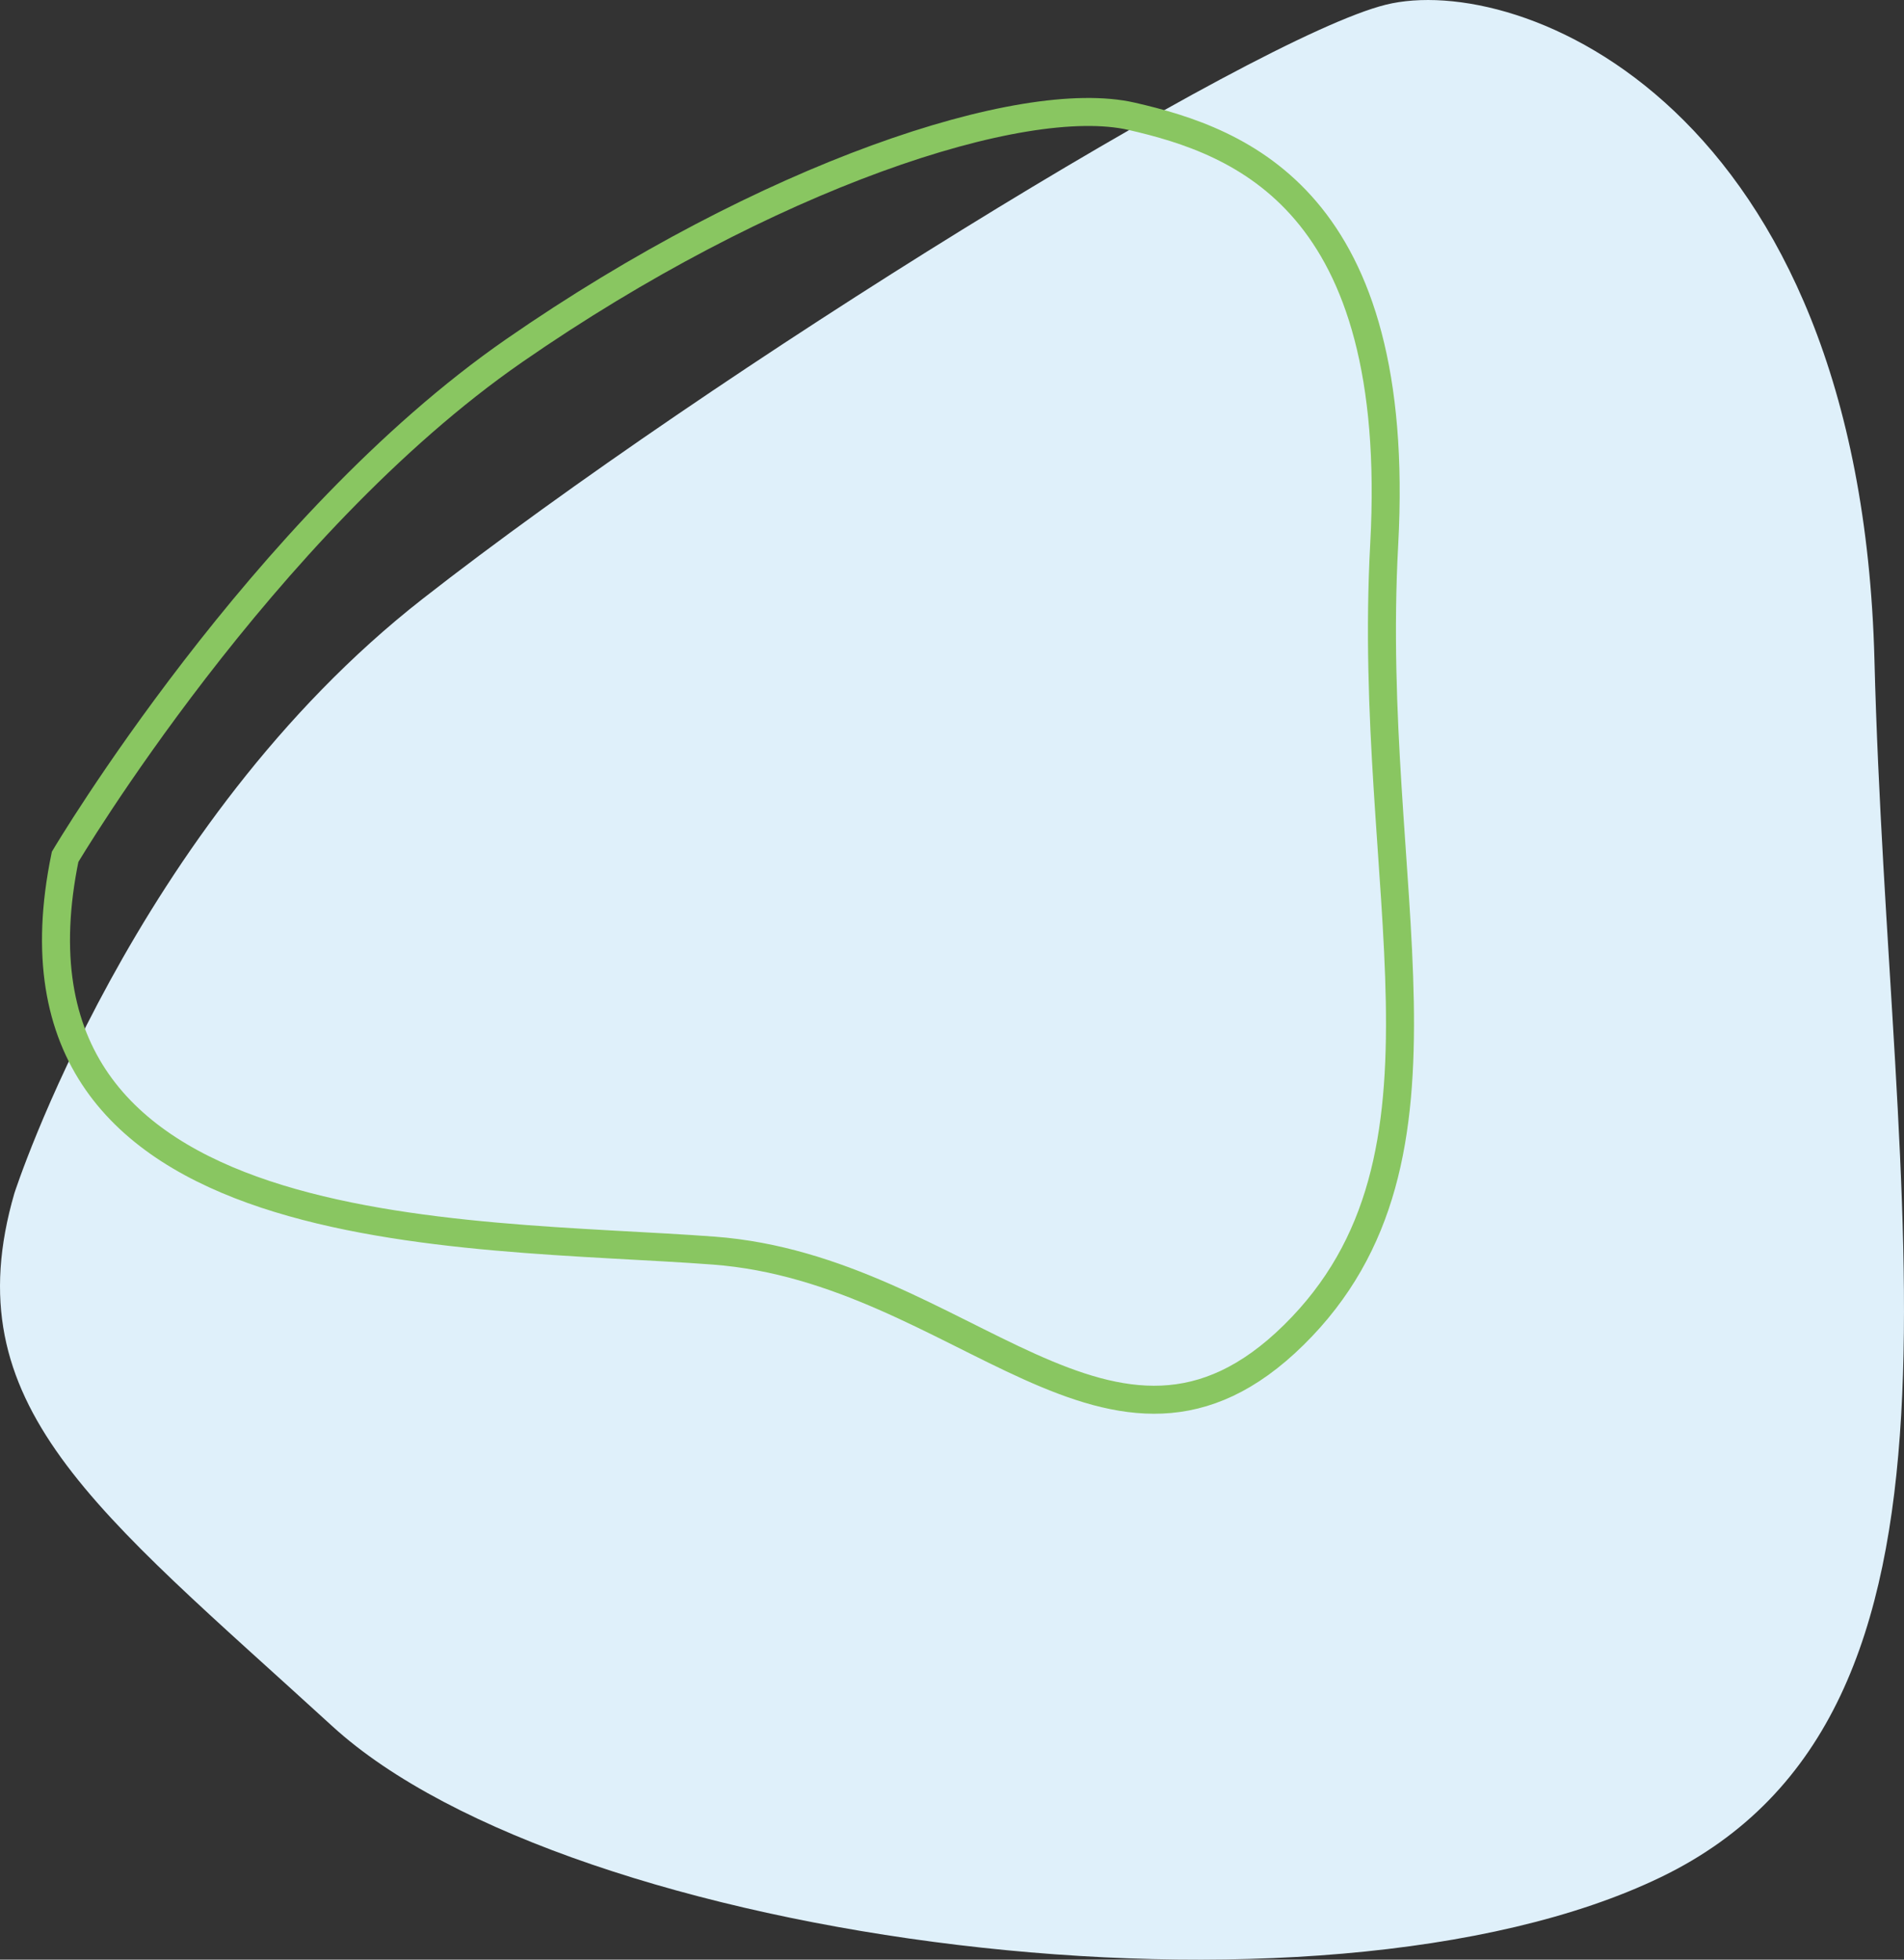 <?xml version="1.0" encoding="UTF-8"?>
<svg width="68px" height="70px" viewBox="0 0 68 70" version="1.1" xmlns="http://www.w3.org/2000/svg" xmlns:xlink="http://www.w3.org/1999/xlink">
    <rect x="0" y="0" width="68" height="70" fill="#333333" stroke="none"/>
    <title>oai-toddlers</title>
    <g id="Base-Pages" stroke="none" stroke-width="1" fill="none" fill-rule="evenodd">
        <g id="Outdoor-Play-Area-&amp;-Classrooms-" transform="translate(-223, -1122)">
            <g id="Group-8-Copy" transform="translate(165, 1106)">
                <g id="Group-6" transform="translate(58, 16)">
                    <g id="Group-3" fill="#DFF0FA">
                        <path d="M0.514,42.623 C0.514,42.623 4.751,29.482 15.088,21.396 C25.425,13.309 44.745,1.348 49.49,0.169 C54.235,-1.011 66.436,3.706 66.945,23.586 C67.453,43.465 71.521,61.155 59.319,67.052 C47.117,72.948 20.341,69.41 11.868,61.661 C3.395,53.91 -1.689,50.204 0.514,42.623" id="Fill-1"></path>
                    </g>
                    <path d="M2.325,30.608 C2.325,30.608 9.342,18.777 18.363,12.526 C27.384,6.275 36.517,3.261 40.415,4.154 C44.313,5.047 50.104,7.168 49.436,19.446 C48.768,31.724 52.666,41.324 46.206,47.687 C39.747,54.049 34.401,45.343 25.491,44.673 C16.581,44.003 -0.57,44.673 2.325,30.608 Z" id="Stroke-4" stroke="#89C661"></path>
                </g>
            </g>
        </g>
    </g>
</svg>